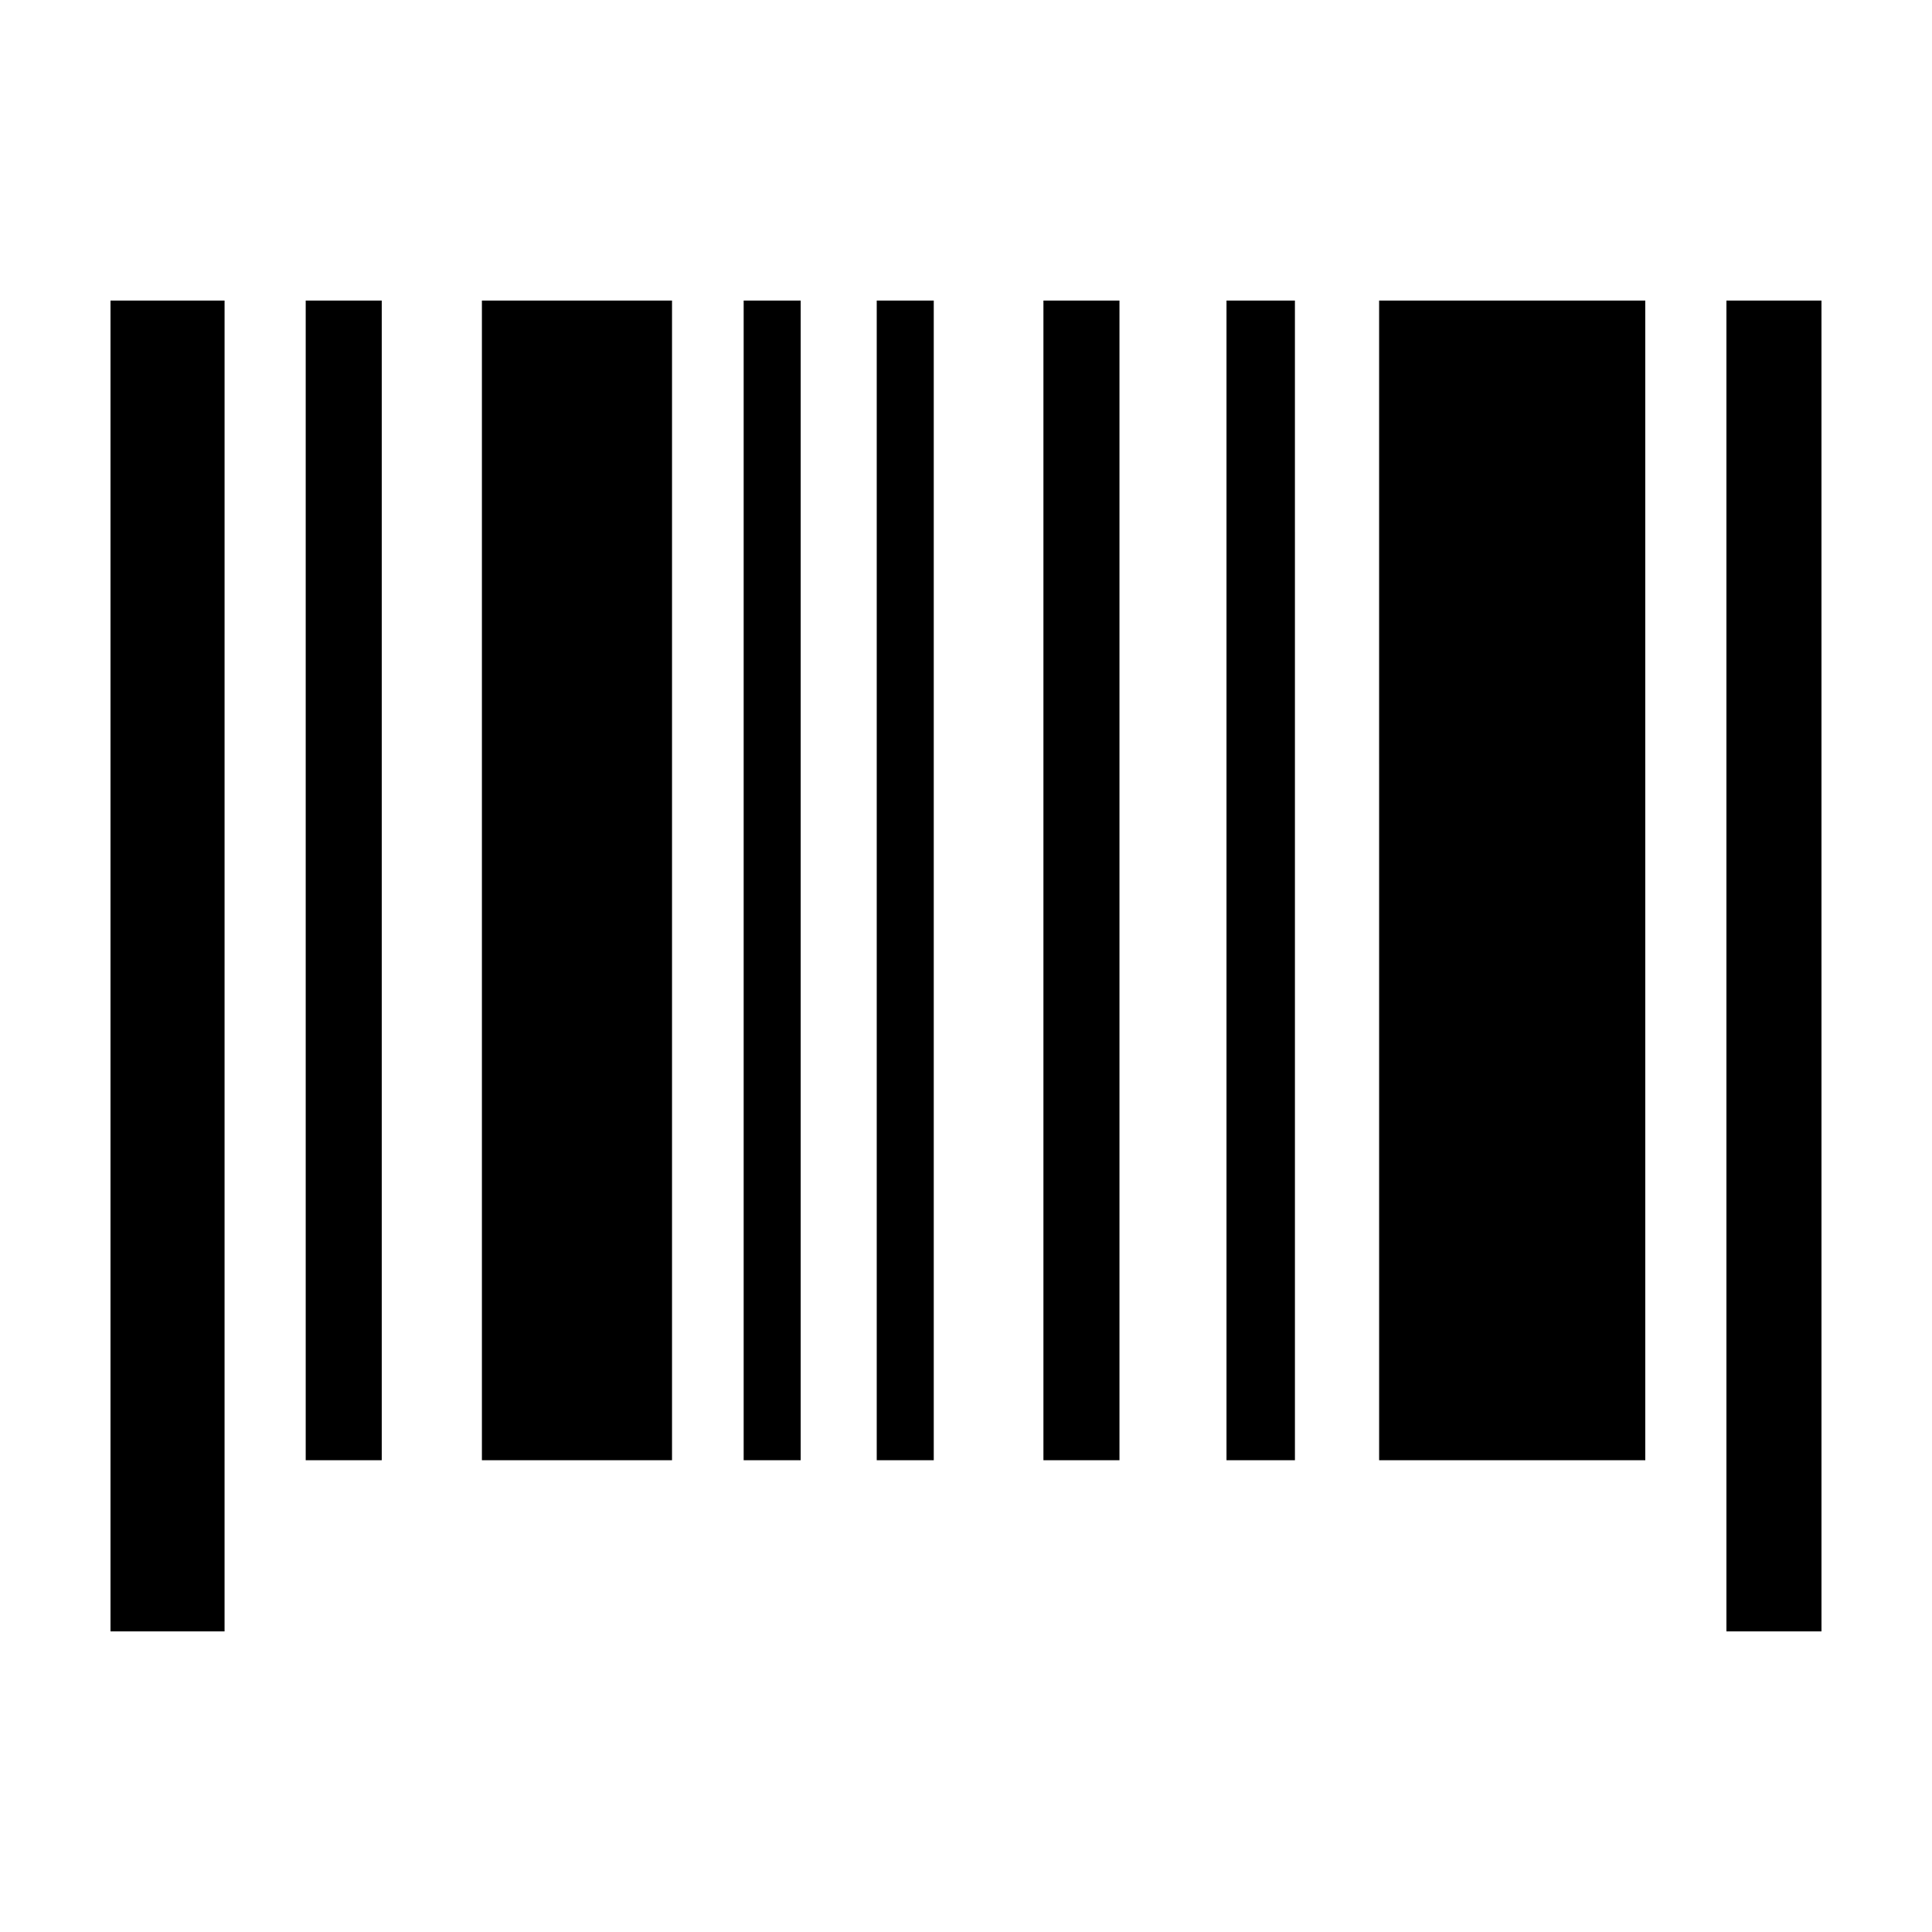 <?xml version="1.0" encoding="UTF-8"?>
<!-- Uploaded to: ICON Repo, www.svgrepo.com, Generator: ICON Repo Mixer Tools -->
<svg fill="#000000" width="800px" height="800px" version="1.1" viewBox="144 144 512 512" xmlns="http://www.w3.org/2000/svg">
 <path d="m203.51 576.33h-30.227v-352.67h30.23zm41.656-352.67h-20.152v307.32h20.152zm76.926 0h-50.383v307.32h50.383zm34.098 0h-15.113v307.32h15.113zm35.266 0h-15.113v307.32h15.113zm49.215 0h-20.152v307.32h20.152zm46.496 0h-18.133v307.32h18.137zm92.848 0h-70.535l0.004 307.32h70.535zm46.695 0h-25.188v352.67h25.191z"/>
</svg>
